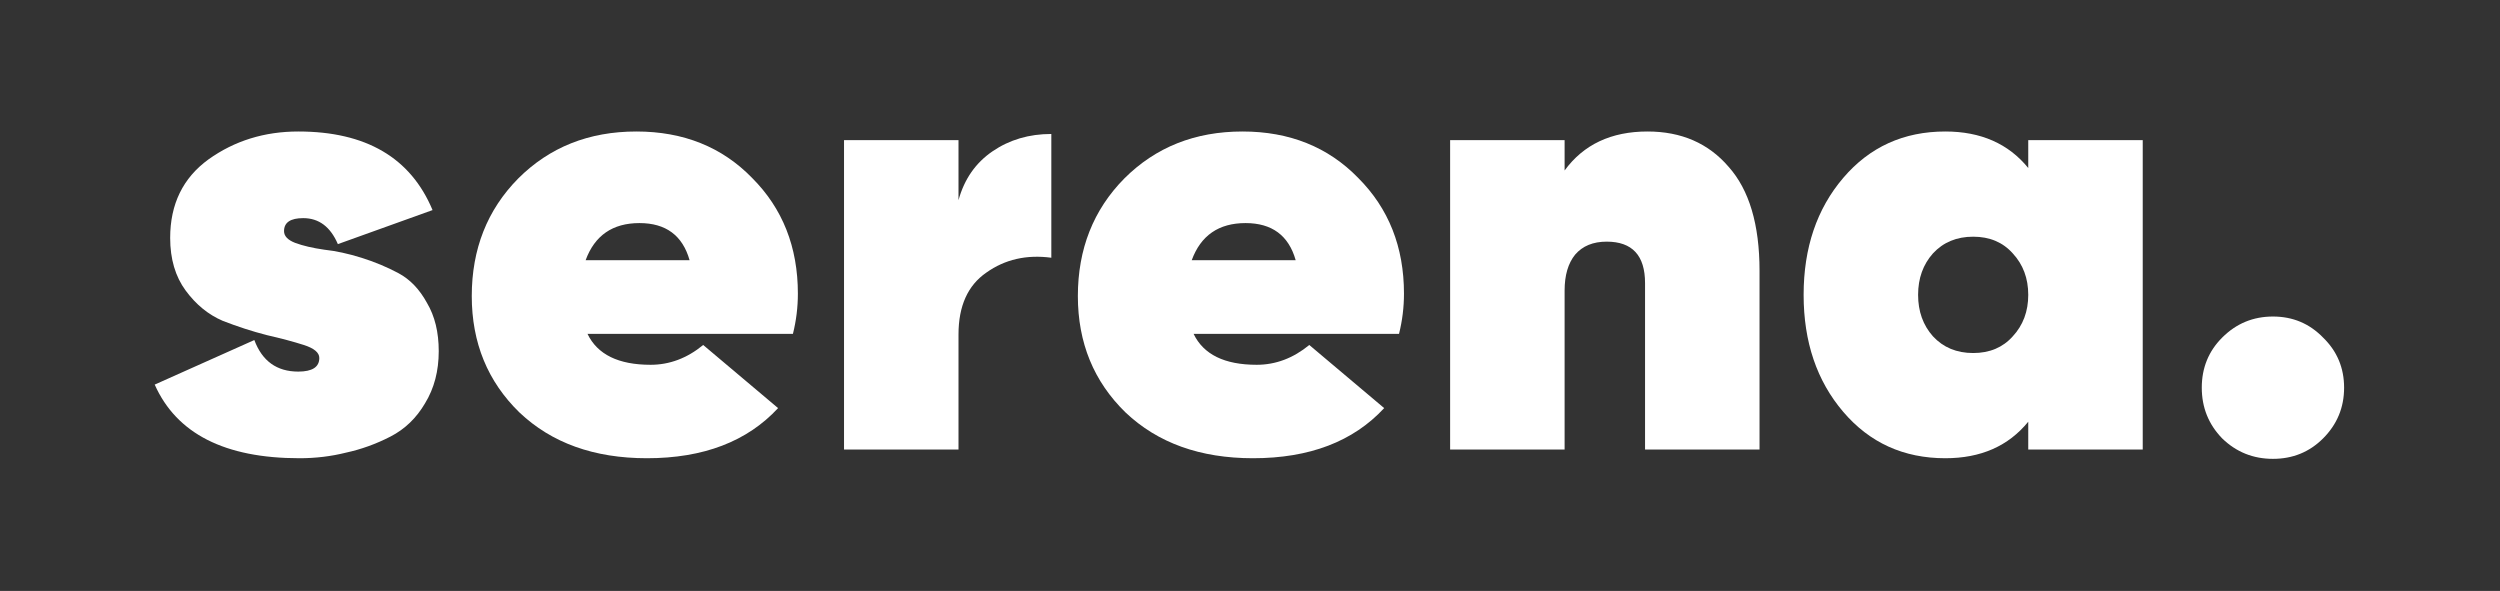 <svg width="1616" height="382" viewBox="0 0 1616 382" fill="none" xmlns="http://www.w3.org/2000/svg">
<rect x="0" y="0" width="1616" height="382" fill="#333333" stroke="none"/>
<path d="M183.6 149.4C183.6 152.6 186 155.133 190.8 157C195.867 158.867 202.133 160.333 209.6 161.4C217.067 162.2 225.067 163.933 233.6 166.6C242.133 169.267 250.133 172.6 257.6 176.6C265.067 180.6 271.2 187 276 195.8C281.067 204.333 283.6 214.733 283.6 227C283.6 239.8 280.667 251 274.8 260.6C269.2 270.2 261.733 277.4 252.4 282.2C243.067 287 233.467 290.467 223.6 292.6C214 295 204 296.2 193.6 296.2C145.333 296.2 114.133 280.333 100 248.6L164.4 219.8C169.467 233.4 178.933 240.2 192.8 240.2C201.867 240.2 206.4 237.267 206.4 231.4C206.4 227.933 203.067 225.133 196.4 223C189.733 220.867 181.733 218.733 172.4 216.6C163.067 214.2 153.6 211.133 144 207.4C134.667 203.4 126.667 196.867 120 187.8C113.333 178.733 110 167.4 110 153.8C110 131.933 118.267 115 134.8 103C151.6 91 170.933 85 192.8 85C236.533 85 265.467 101.933 279.6 135.8L218.4 157.8C213.6 146.6 206.133 141 196 141C187.733 141 183.6 143.8 183.6 149.4Z" fill="white"/>
<path d="M379.75 215.8C386.15 229.133 399.75 235.8 420.55 235.8C432.817 235.8 444.15 231.533 454.55 223L502.95 263.8C482.95 285.4 454.683 296.2 418.15 296.2C384.017 296.2 356.55 286.333 335.75 266.6C315.217 246.6 304.95 221.533 304.95 191.4C304.95 161 314.95 135.667 334.95 115.4C355.217 95.133 380.683 85 411.35 85C441.75 85 466.683 95 486.15 115C505.883 134.733 515.75 159.667 515.75 189.8C515.75 198.6 514.683 207.267 512.55 215.8H379.75ZM378.55 168.2H445.75C441.217 152.2 430.417 144.2 413.35 144.2C396.017 144.2 384.417 152.2 378.55 168.2Z" fill="white"/>
<path d="M619.578 129.4C623.311 115.8 630.645 105.267 641.578 97.8C652.511 90.333 665.178 86.6 679.578 86.6V166.6C663.578 164.467 649.578 167.667 637.578 176.2C625.578 184.467 619.578 197.8 619.578 216.2V290.6H545.578V90.6H619.578V129.4Z" fill="white"/>
<path d="M771.531 215.8C777.931 229.133 791.531 235.8 812.331 235.8C824.598 235.8 835.931 231.533 846.331 223L894.731 263.8C874.731 285.4 846.465 296.2 809.931 296.2C775.798 296.2 748.331 286.333 727.531 266.6C706.998 246.6 696.731 221.533 696.731 191.4C696.731 161 706.731 135.667 726.731 115.4C746.998 95.133 772.465 85 803.131 85C833.531 85 858.465 95 877.931 115C897.665 134.733 907.531 159.667 907.531 189.8C907.531 198.6 906.465 207.267 904.331 215.8H771.531ZM770.331 168.2H837.531C832.998 152.2 822.198 144.2 805.131 144.2C787.798 144.2 776.198 152.2 770.331 168.2Z" fill="white"/>
<path d="M1064.96 85C1086.83 85 1104.29 92.6 1117.36 107.8C1130.69 122.733 1137.36 145.133 1137.36 175V290.6H1063.36V183C1063.36 165.133 1055.09 156.2 1038.56 156.2C1029.76 156.2 1022.96 159 1018.16 164.6C1013.63 170.2 1011.36 177.933 1011.36 187.8V290.6H937.359V90.6H1011.36V110.2C1023.63 93.4 1041.49 85 1064.96 85Z" fill="white"/>
<path d="M1311.06 90.6H1385.06V290.6H1311.06V272.6C1298.26 288.333 1280.39 296.2 1257.46 296.2C1230.52 296.2 1208.52 286.2 1191.46 266.2C1174.39 246.2 1165.86 221 1165.86 190.6C1165.86 160.2 1174.39 135 1191.46 115C1208.52 95 1230.52 85 1257.46 85C1280.39 85 1298.26 92.867 1311.06 108.6V90.6ZM1249.46 217.4C1256.12 224.6 1264.79 228.2 1275.46 228.2C1286.12 228.2 1294.66 224.6 1301.06 217.4C1307.72 210.2 1311.06 201.267 1311.06 190.6C1311.06 179.933 1307.72 171 1301.06 163.8C1294.66 156.6 1286.12 153 1275.46 153C1264.79 153 1256.12 156.6 1249.46 163.8C1243.06 171 1239.86 179.933 1239.86 190.6C1239.86 201.267 1243.06 210.2 1249.46 217.4Z" fill="white"/>
<path d="M1501.63 283.4C1492.83 292.2 1482.03 296.6 1469.23 296.6C1456.43 296.6 1445.5 292.2 1436.43 283.4C1427.63 274.333 1423.23 263.4 1423.23 250.6C1423.23 237.8 1427.63 227 1436.43 218.2C1445.5 209.133 1456.43 204.6 1469.23 204.6C1482.03 204.6 1492.83 209.133 1501.63 218.2C1510.7 227 1515.23 237.8 1515.23 250.6C1515.23 263.4 1510.7 274.333 1501.63 283.4Z" fill="white"/>
</svg>

